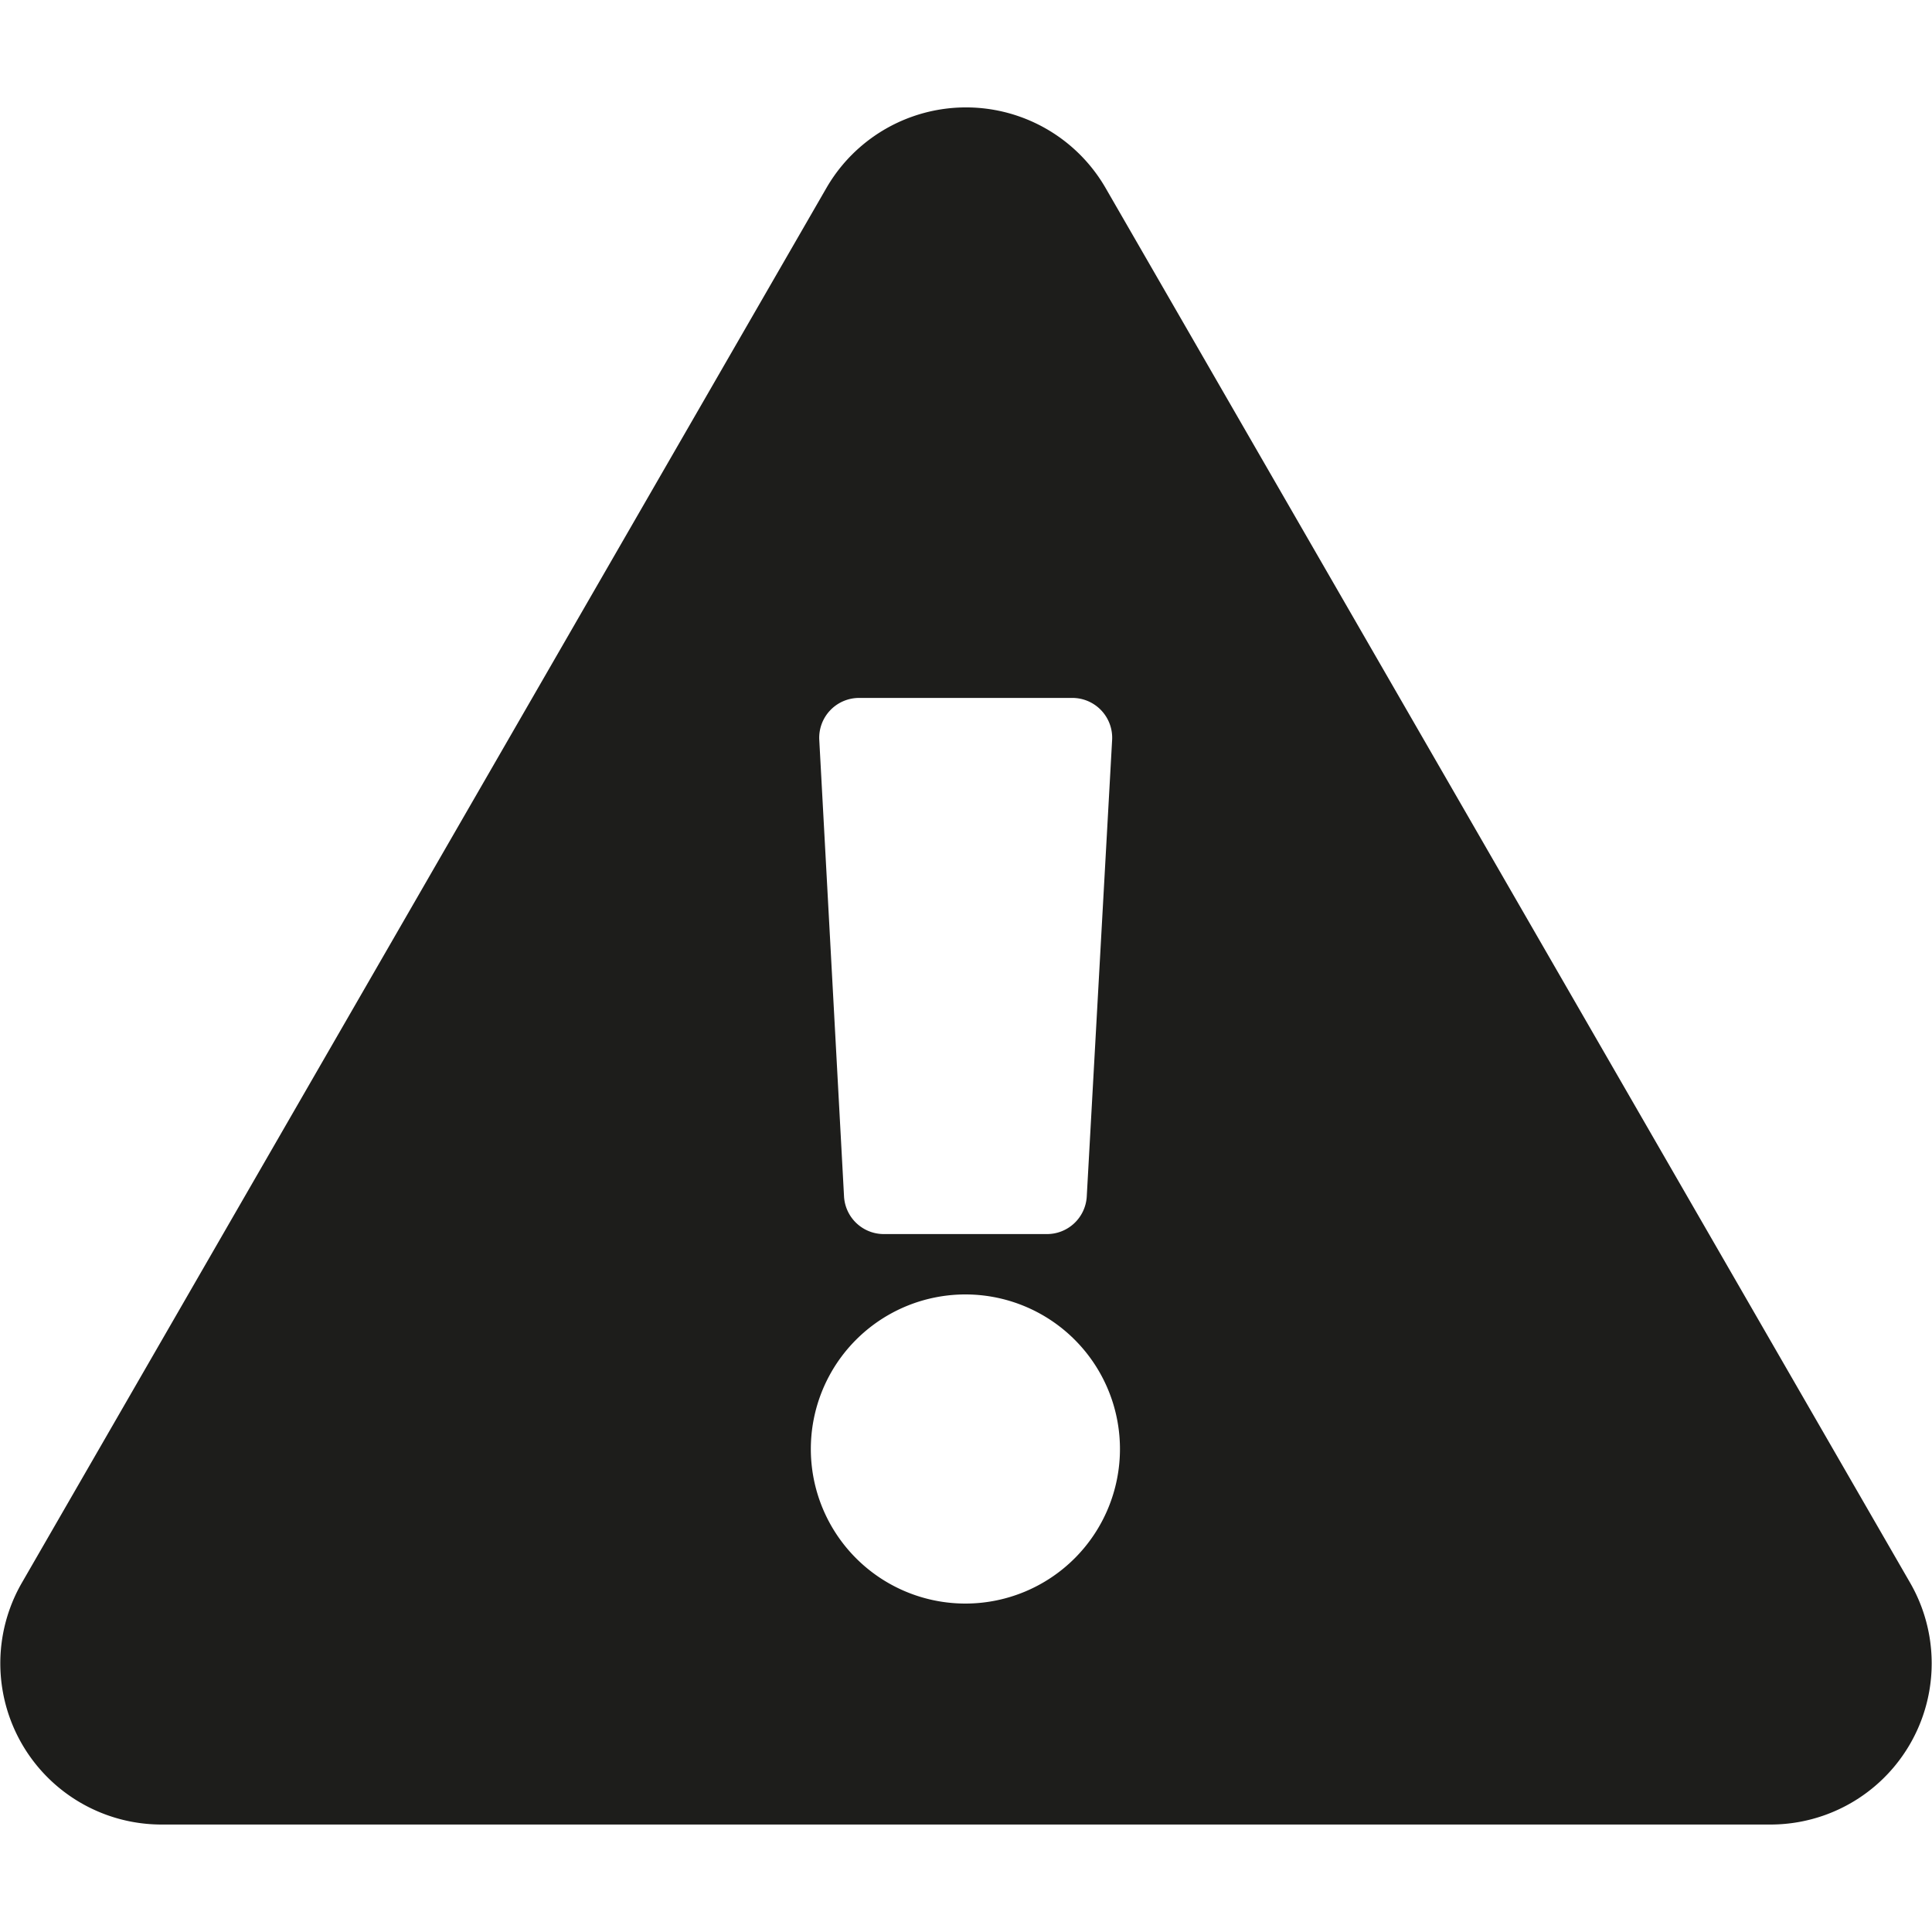 <svg id="Ebene_1" data-name="Ebene 1" xmlns="http://www.w3.org/2000/svg" viewBox="0 0 32 32"><defs><style>.cls-1{fill:#1d1d1b;}</style></defs><path class="cls-1" d="M18.31,3.11a2.67,2.67,0,0,0-4.62,0L.36,26.22a2.67,2.67,0,0,0,2.31,4H29.33a2.67,2.67,0,0,0,2.31-4Zm-4.08,8.45h3.52a.66.66,0,0,1,.67.7L18,19.82a.66.66,0,0,1-.67.62H14.65a.66.66,0,0,1-.67-.62l-.41-7.56A.66.66,0,0,1,14.23,11.56Zm1.77,15A2.56,2.56,0,1,1,18.55,24,2.56,2.56,0,0,1,16,26.56Z"/></svg>
